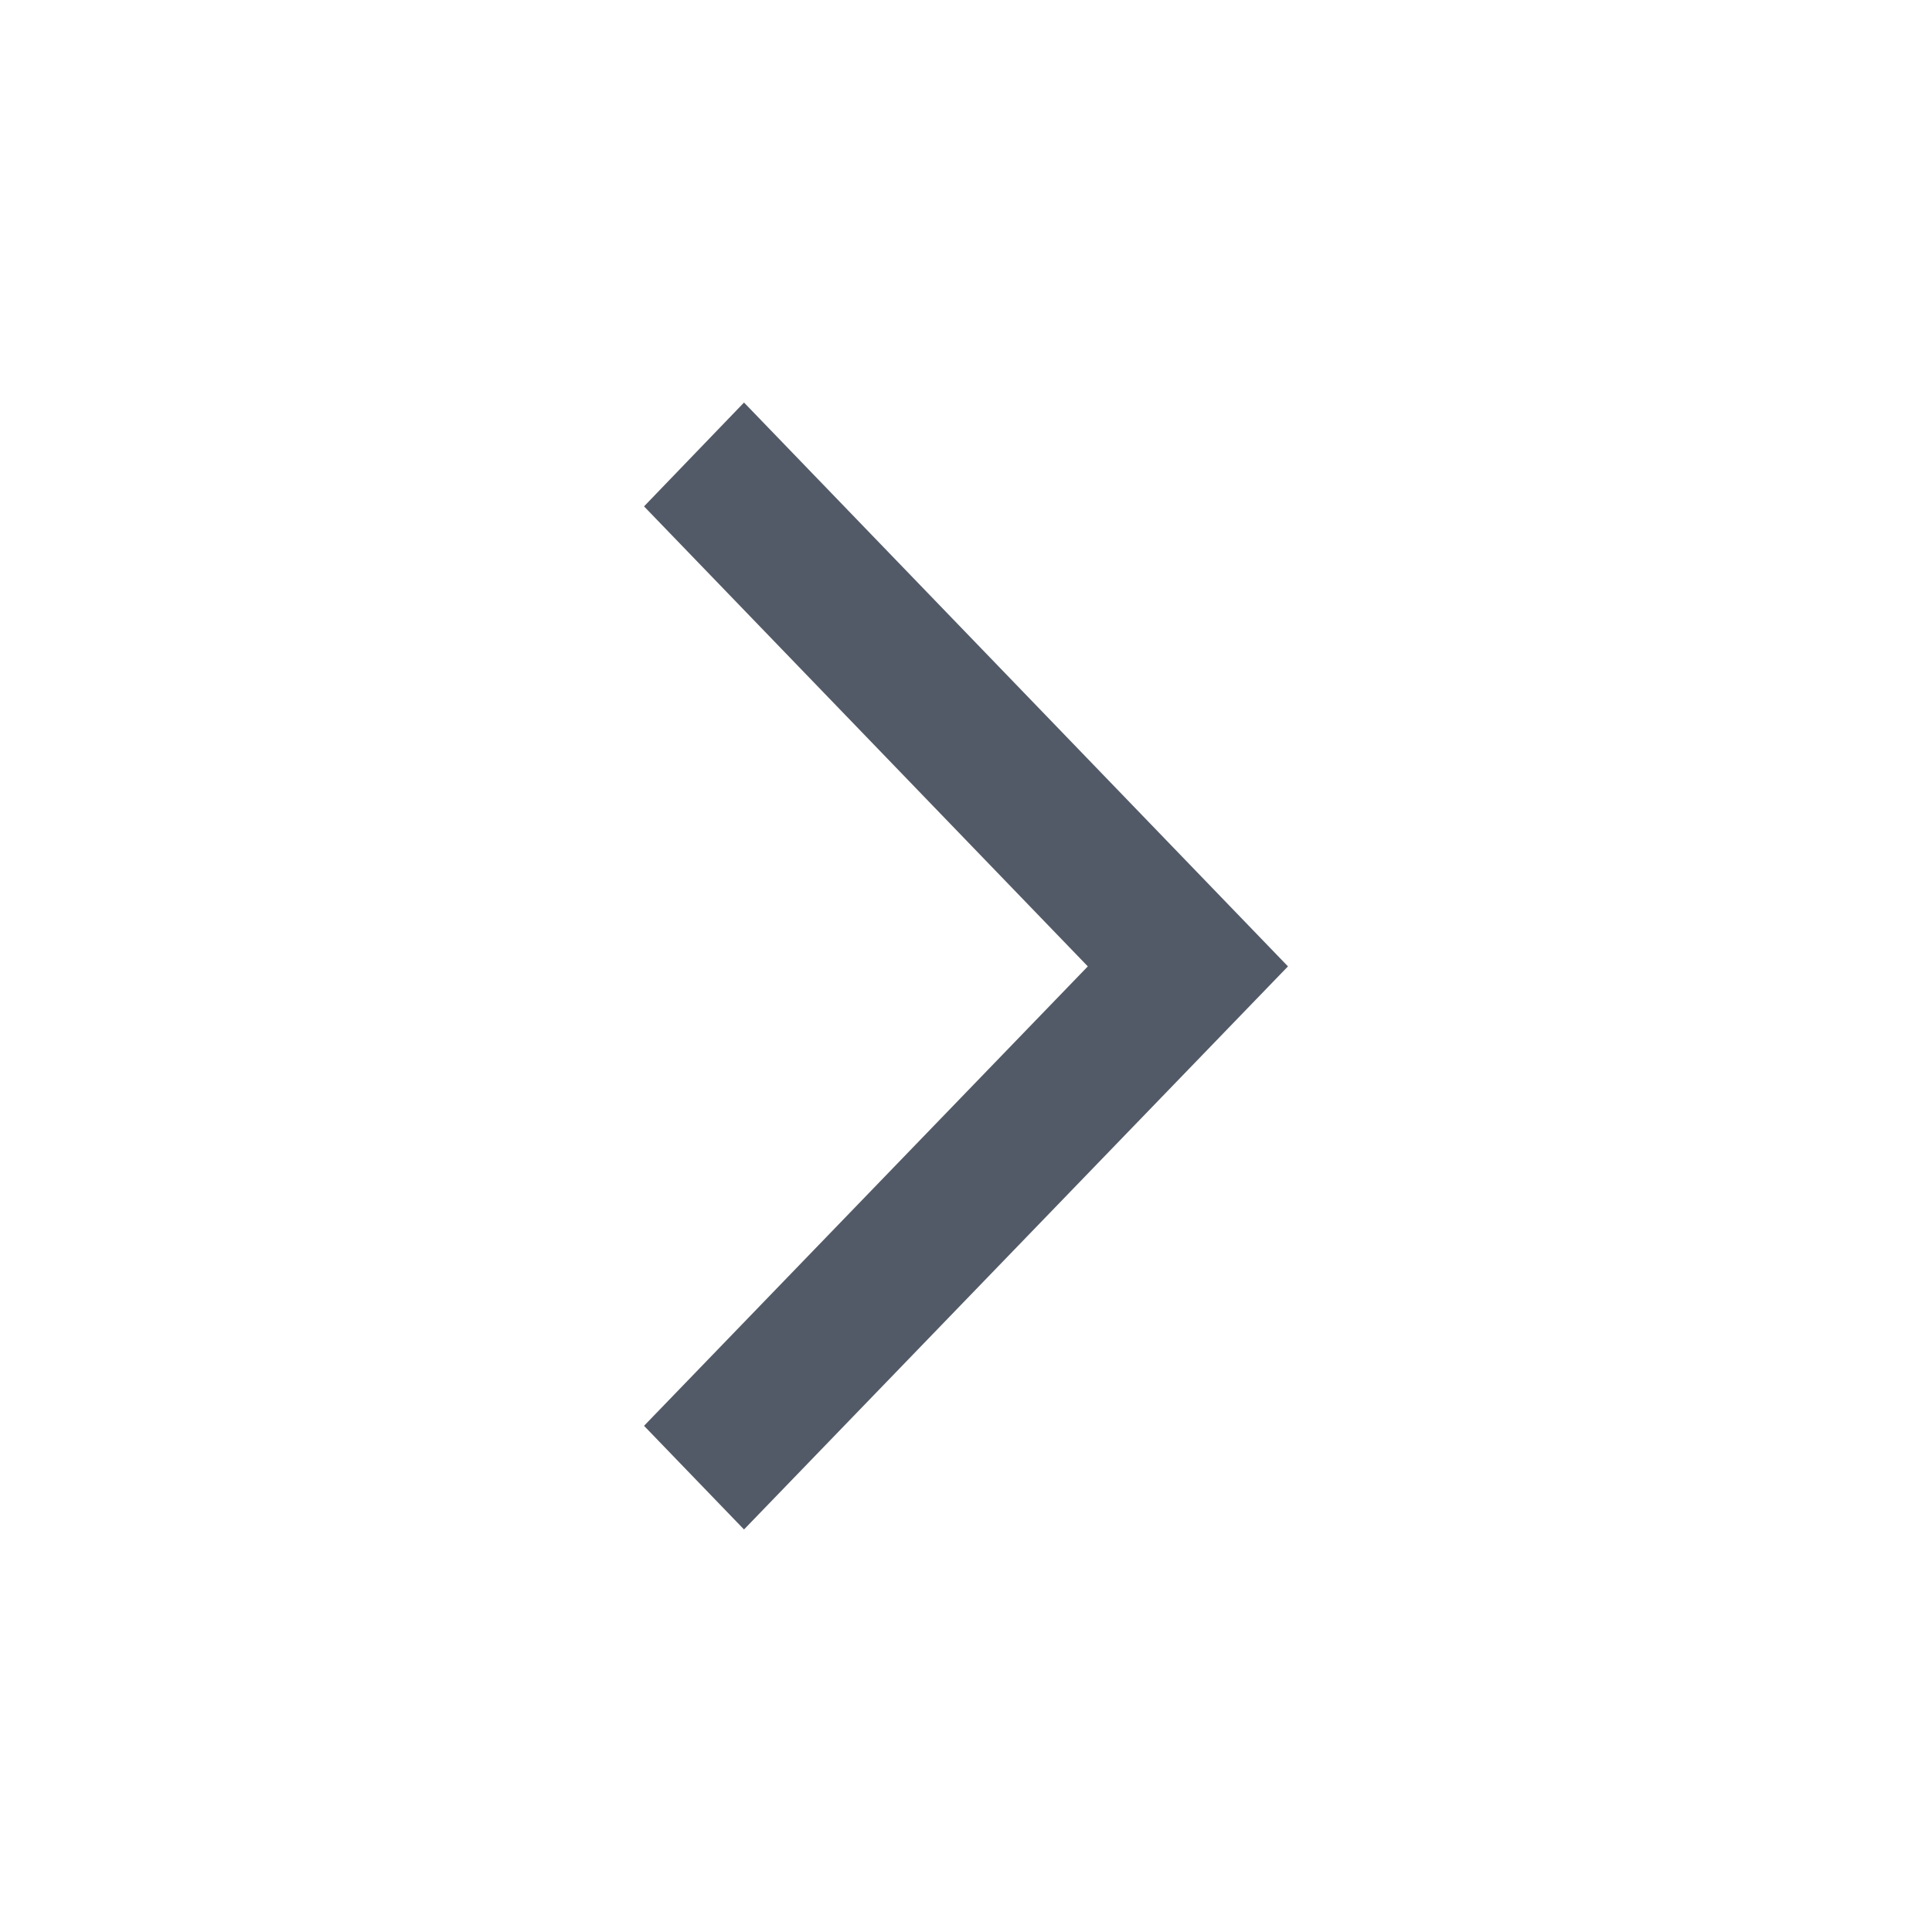 <svg width="20" height="20" viewBox="0 0 20 20" fill="none" xmlns="http://www.w3.org/2000/svg">
<path d="M13.333 10.004L7.702 15.833L6.667 14.76L11.261 10.004L6.667 5.242L7.702 4.167L13.333 10.004Z" fill="#535A67"/>
</svg>
